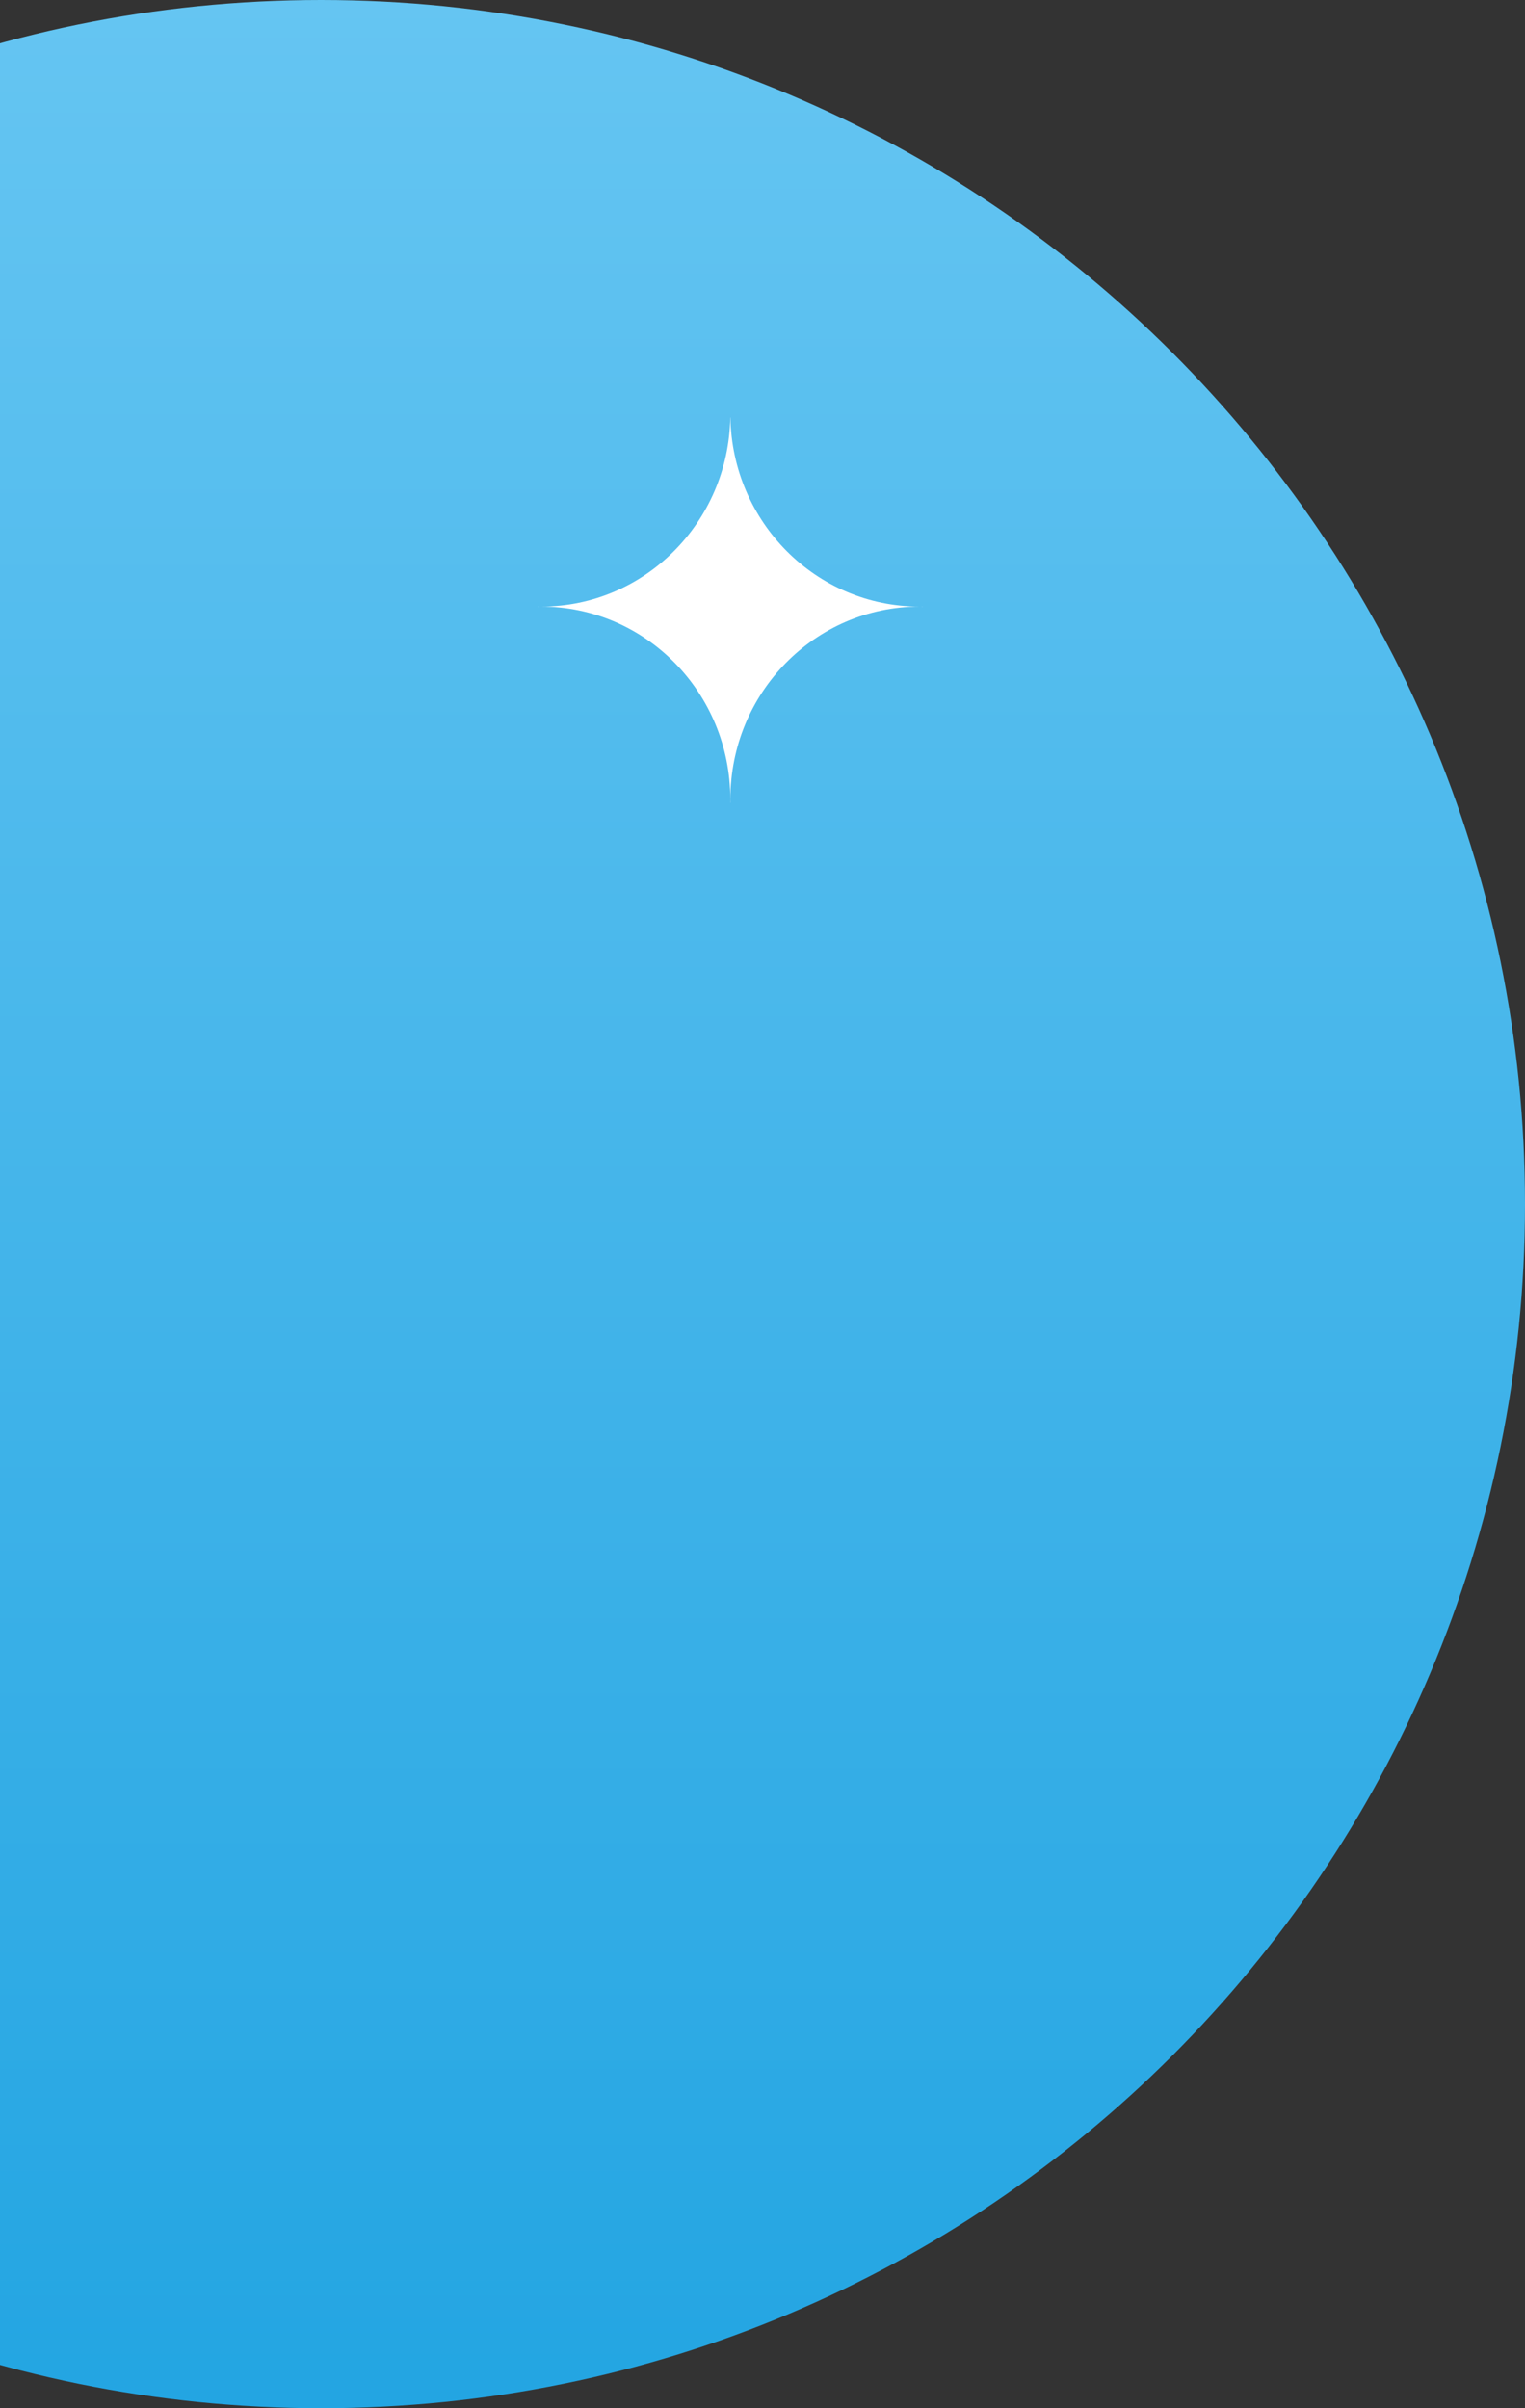 <svg width="190" height="300" viewBox="0 0 190 300" fill="none" xmlns="http://www.w3.org/2000/svg">
<rect x="0" y="0" width="190" height="300" fill="#333333" stroke="none"/>
<path d="M-110 150C-110 232.843 -42.843 300 40 300C122.843 300 190 232.843 190 150C190 67.157 122.843 0 40 0C-42.843 0 -110 67.157 -110 150Z" fill="url(#paint0_linear_7256_52014)"/>
<path fill-rule="evenodd" clip-rule="evenodd" d="M91.001 52C91.228 65.054 101.693 75.565 114.568 75.565C114.712 75.565 114.856 75.564 115 75.561L115 75.569C114.856 75.567 114.712 75.565 114.568 75.565C101.55 75.565 90.997 86.311 90.997 99.565C90.997 99.711 90.998 99.855 91.001 100H90.987C90.99 99.855 90.991 99.711 90.991 99.565C90.991 86.311 80.438 75.565 67.42 75.565C67.28 75.565 67.14 75.567 67 75.569V75.561C67.14 75.564 67.28 75.565 67.42 75.565C80.295 75.565 90.76 65.054 90.987 52H91.001Z" fill="white"/>
<defs>
<linearGradient id="paint0_linear_7256_52014" x1="40" y1="0" x2="40" y2="300" gradientUnits="userSpaceOnUse">
<stop stop-color="#65C5F2"/>
<stop offset="1" stop-color="#23A5E2"/>
</linearGradient>
</defs>
</svg>
